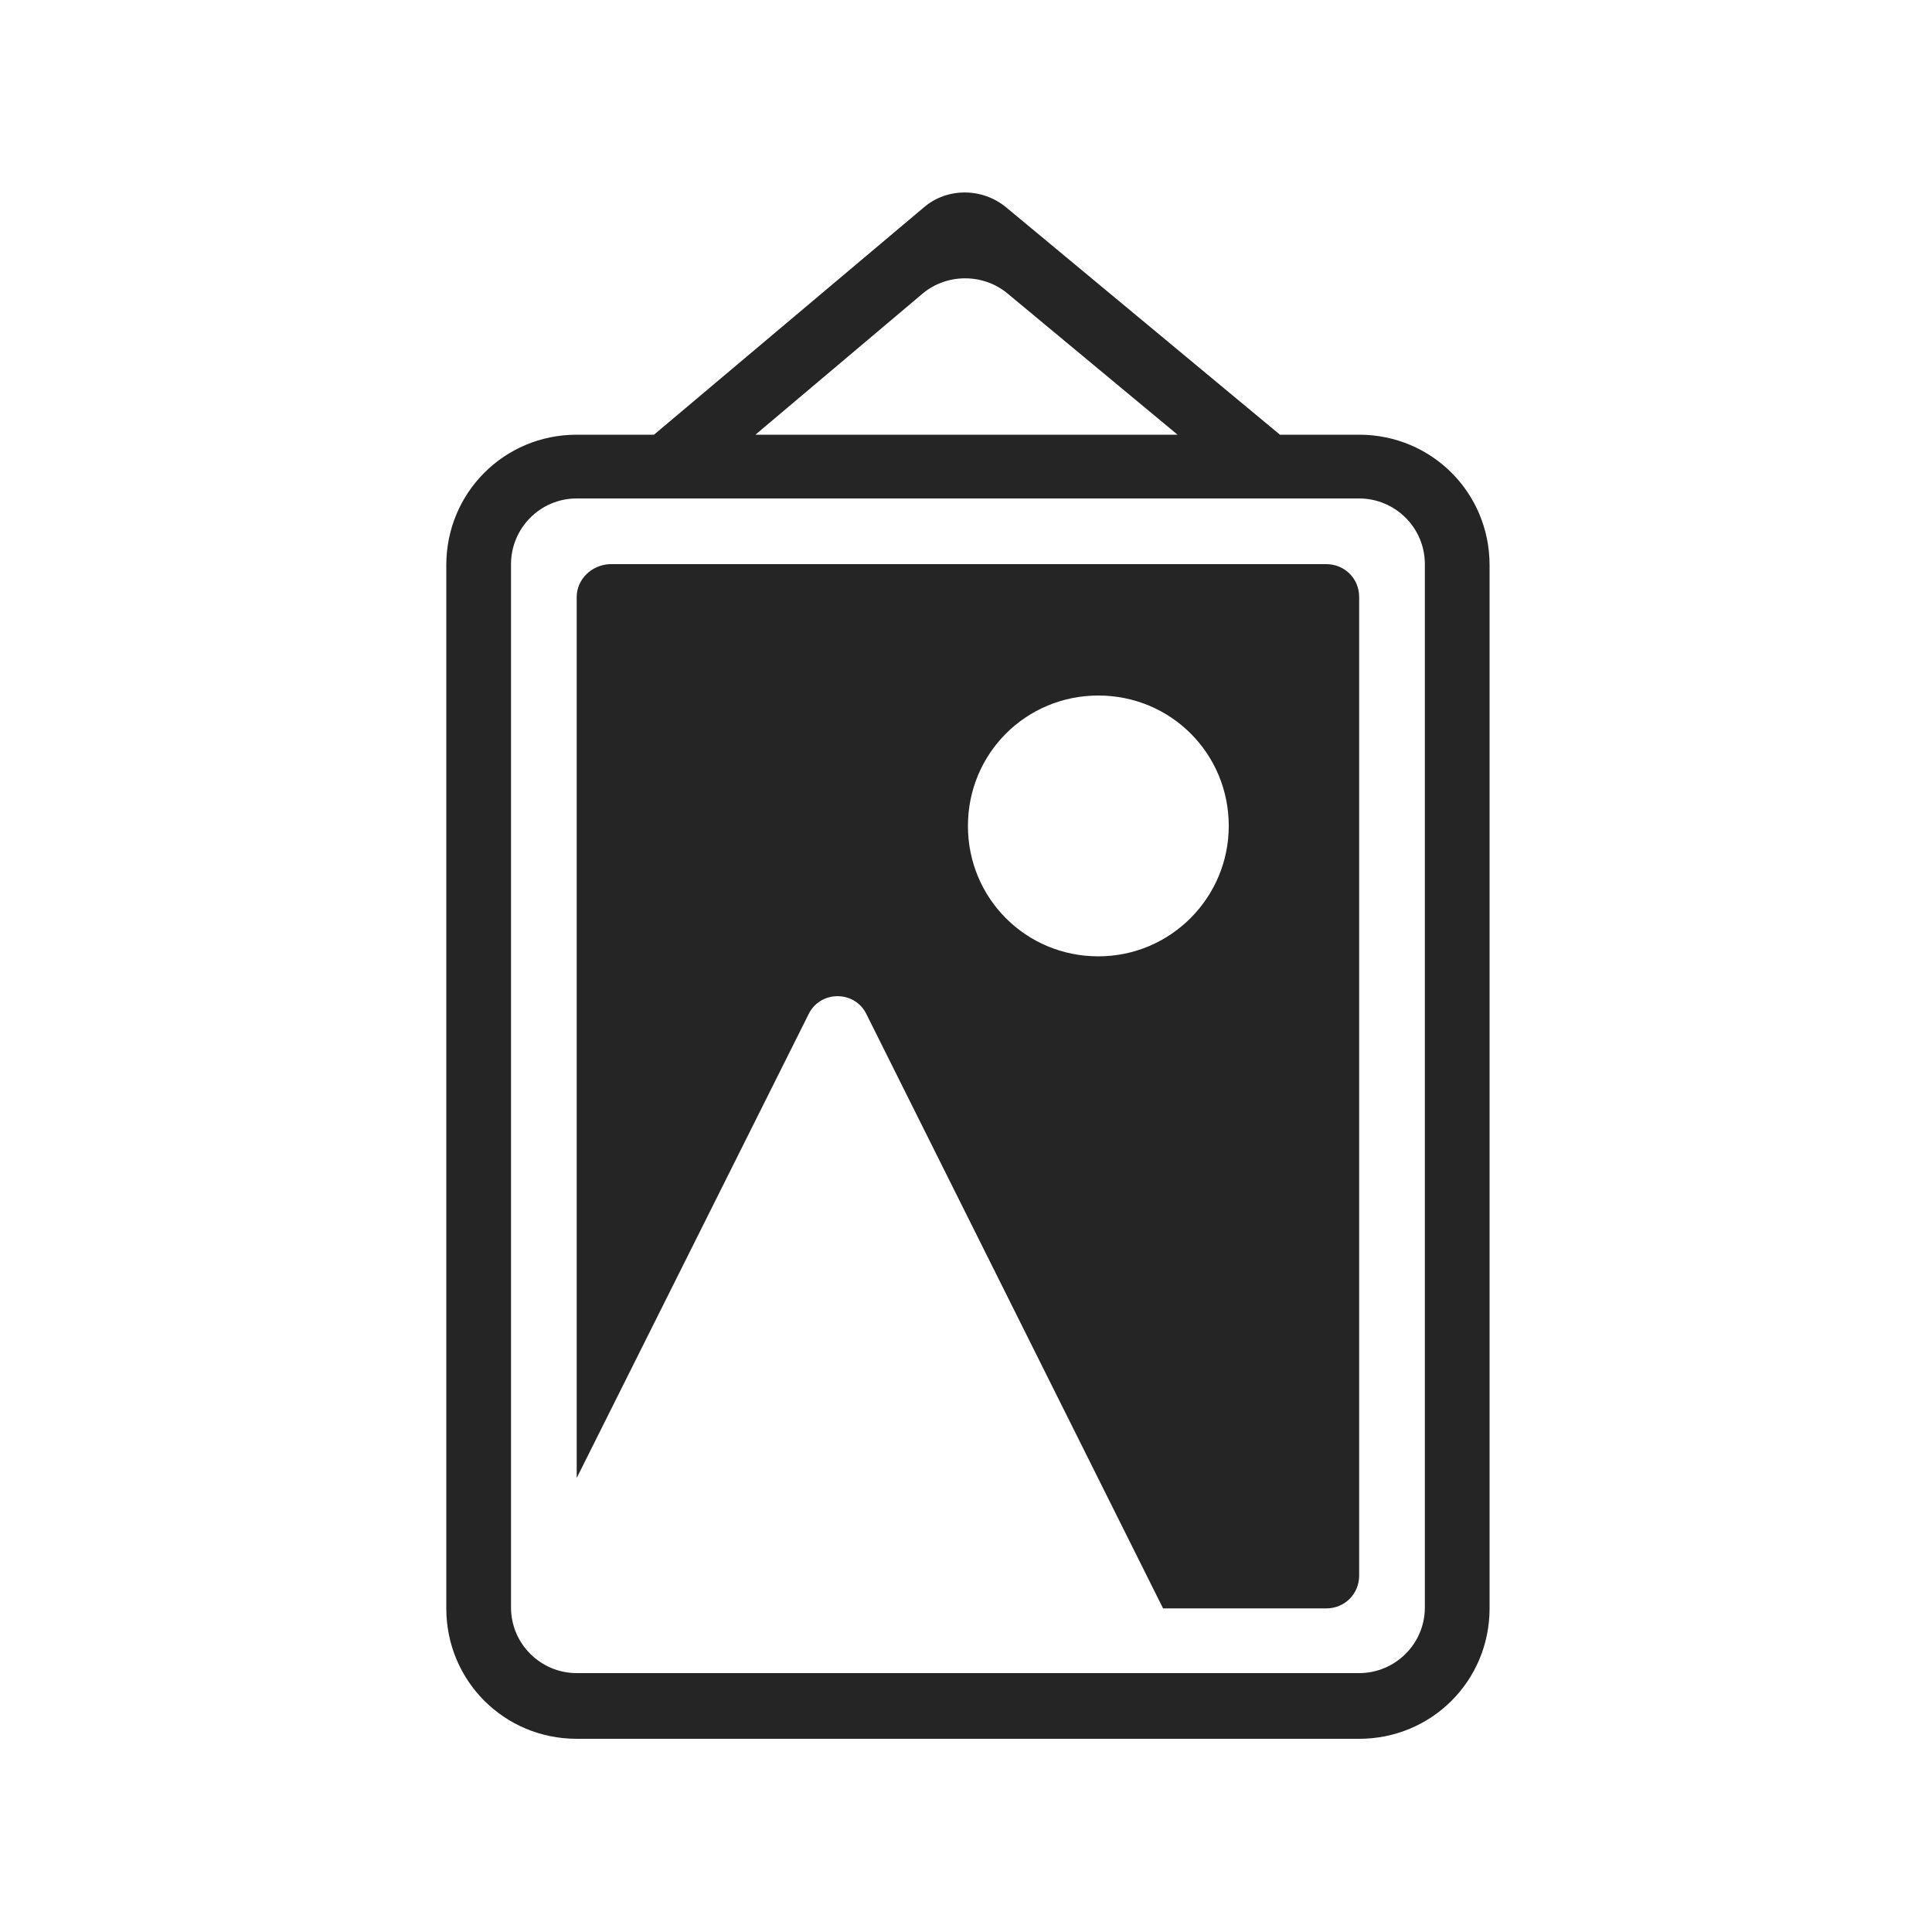 <?xml version="1.0" encoding="UTF-8" standalone="no"?><svg xmlns="http://www.w3.org/2000/svg" fill="none" height="30" style="" viewBox="0 0 30 30" width="30">
  <path d="M19.875 6.75L15.63 3.225C15.255 2.91 14.7 2.91 14.34 3.225L10.155 6.75H8.955C7.83 6.75 6.93 7.65 6.93 8.775V24.975C6.93 26.1 7.83 27 8.955 27H21.105C22.23 27 23.13 26.1 23.13 24.975V8.775C23.13 7.65 22.23 6.75 21.105 6.75H19.875ZM15.63 4.545L18.285 6.75H11.73L14.325 4.56C14.7 4.245 15.255 4.245 15.63 4.545ZM21.105 25.98H8.955C8.4 25.98 7.935 25.53 7.935 24.96V8.76C7.935 8.205 8.385 7.74 8.955 7.74H21.105C21.66 7.74 22.125 8.19 22.125 8.76V24.96C22.125 25.53 21.66 25.98 21.105 25.98ZM8.955 9.27V22.95L12.555 15.75C12.735 15.375 13.275 15.375 13.455 15.75L18.06 24.975H20.595C20.88 24.975 21.105 24.75 21.105 24.465V9.27C21.105 8.985 20.88 8.76 20.595 8.76H9.465C9.18 8.775 8.955 9 8.955 9.27ZM17.055 14.85C15.93 14.85 15.03 13.95 15.03 12.825C15.03 11.7 15.93 10.8 17.055 10.8C18.18 10.8 19.08 11.7 19.08 12.825C19.08 13.935 18.18 14.85 17.055 14.85Z" fill="#252525"/>
</svg>